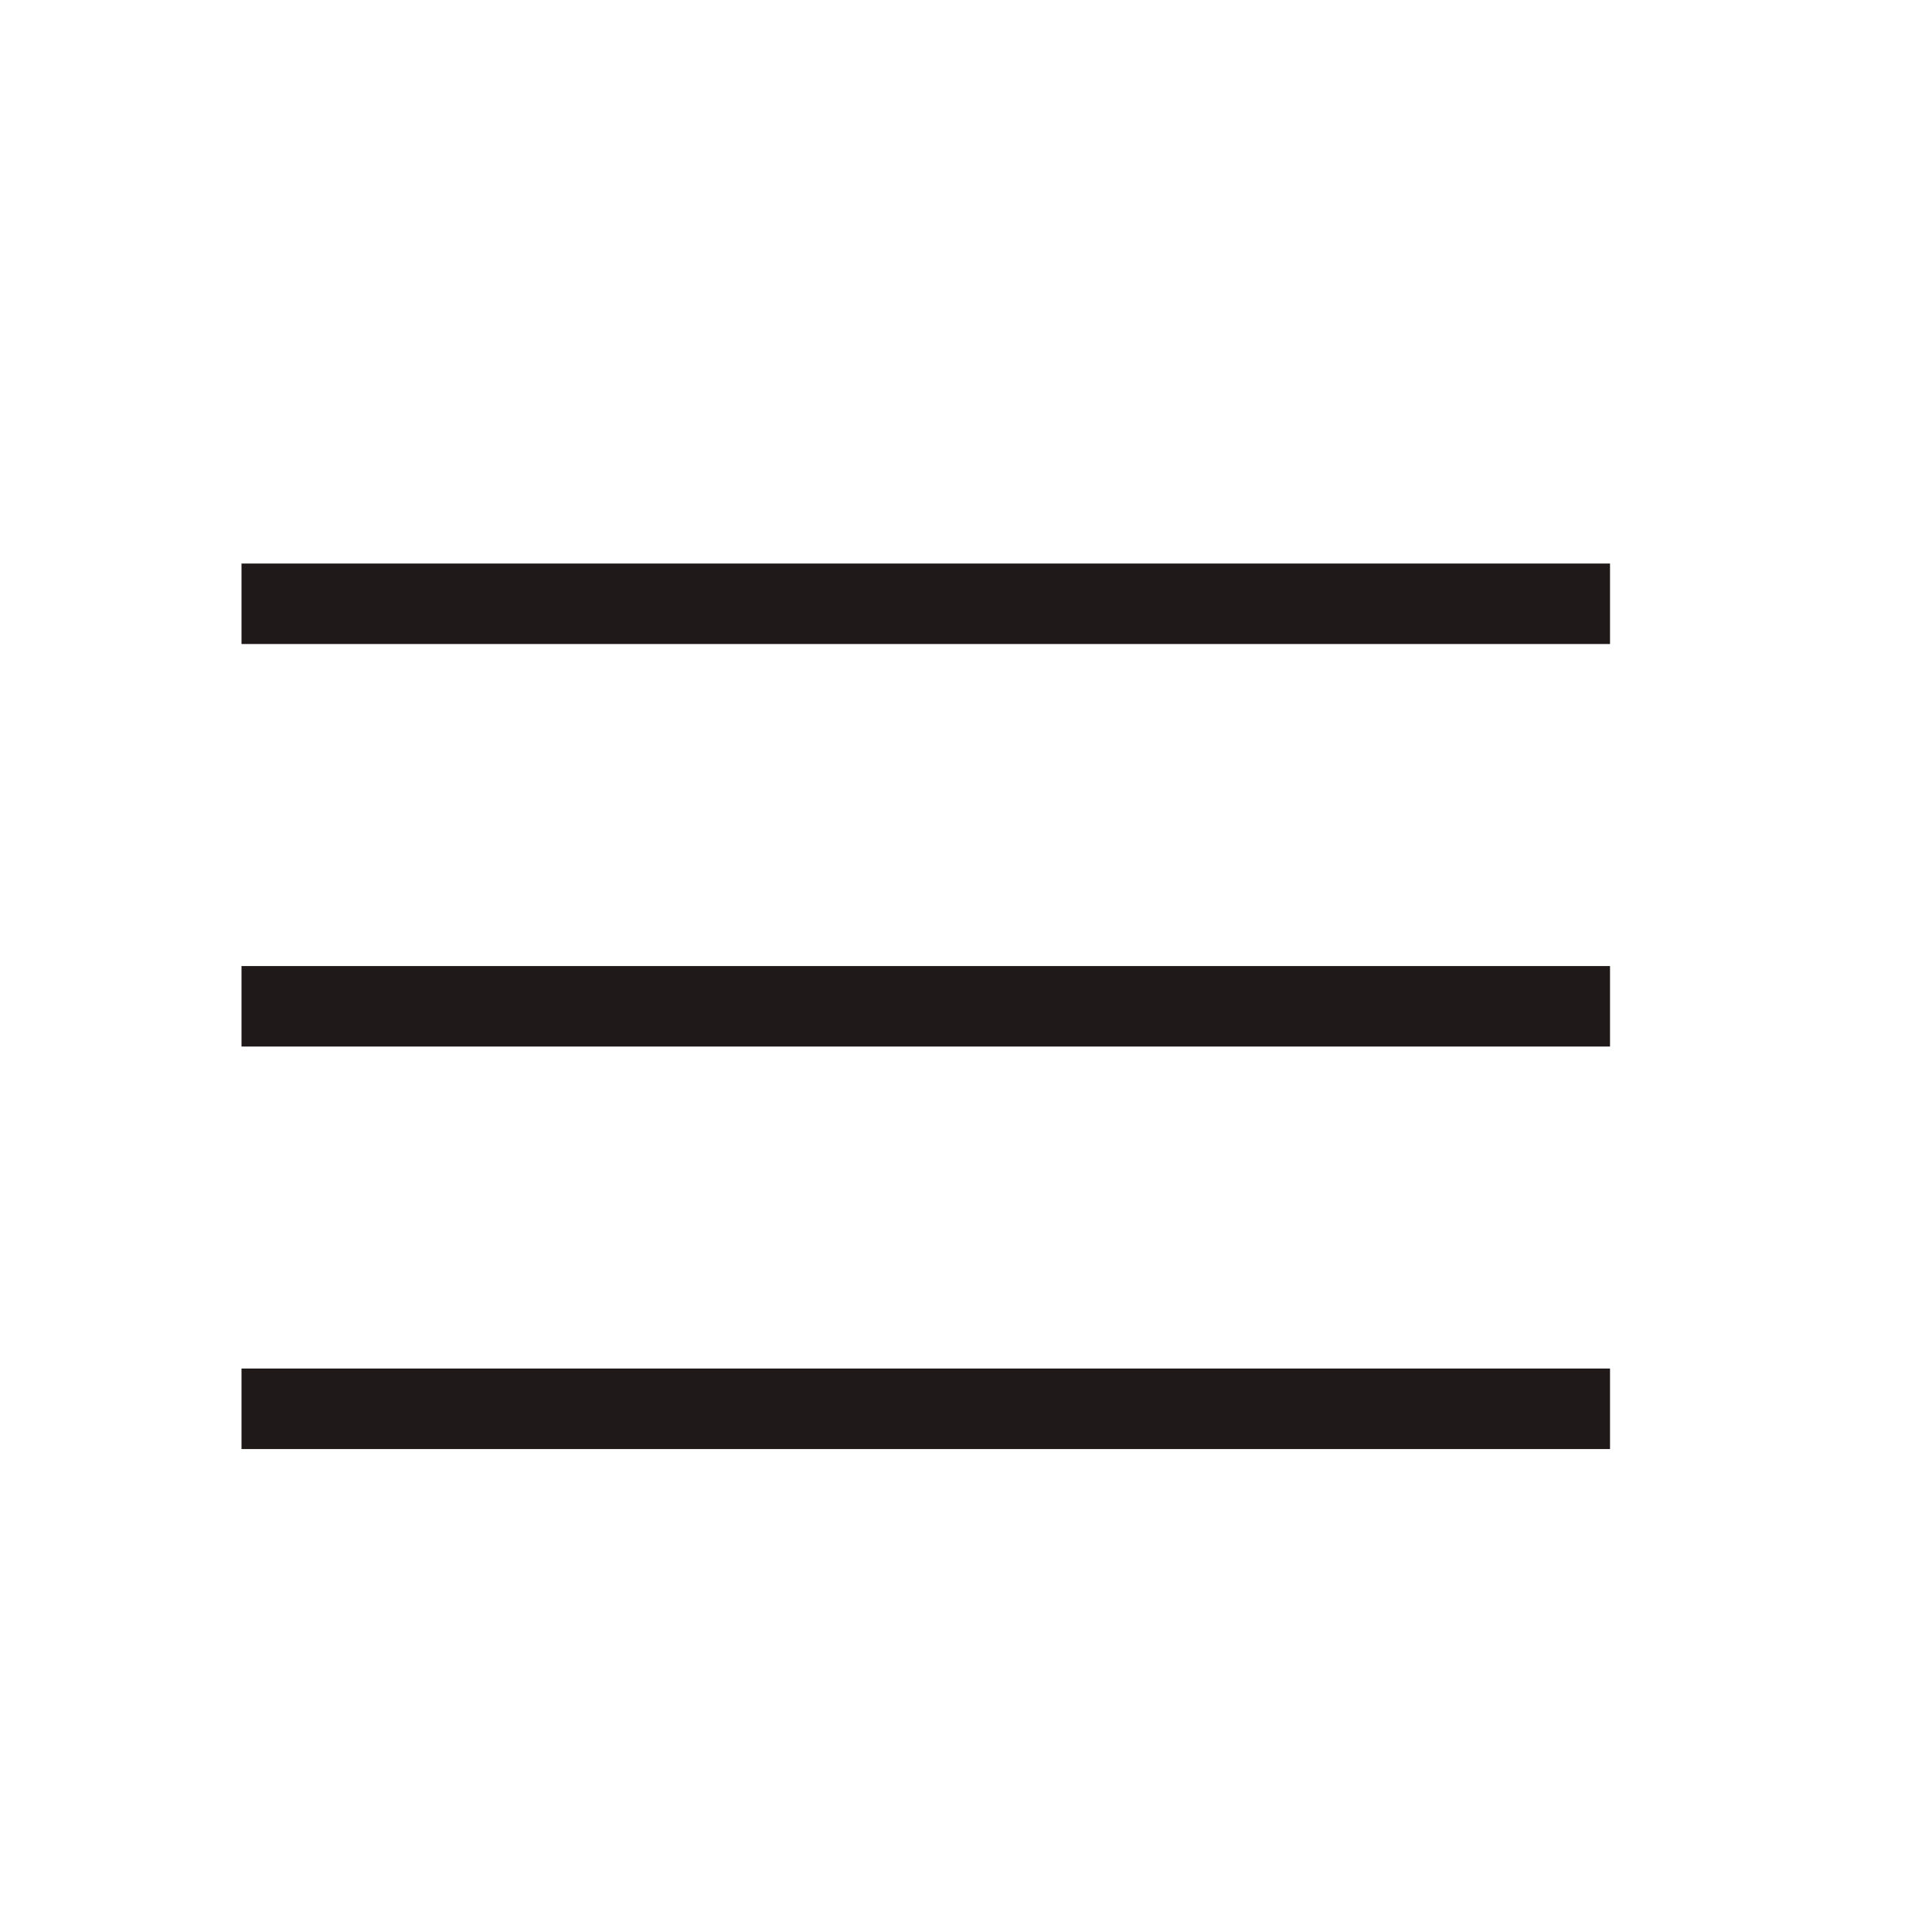 <?xml version="1.0" encoding="UTF-8"?> <svg xmlns="http://www.w3.org/2000/svg" width="32" height="32" viewBox="0 0 32 32" fill="none"><path d="M4 10.667V9.334H26.667V10.667H4ZM26.667 16.001V17.334H4V16.001H26.667ZM4 22.667H26.667V24.001H4V22.667Z" fill="#201919"></path></svg> 